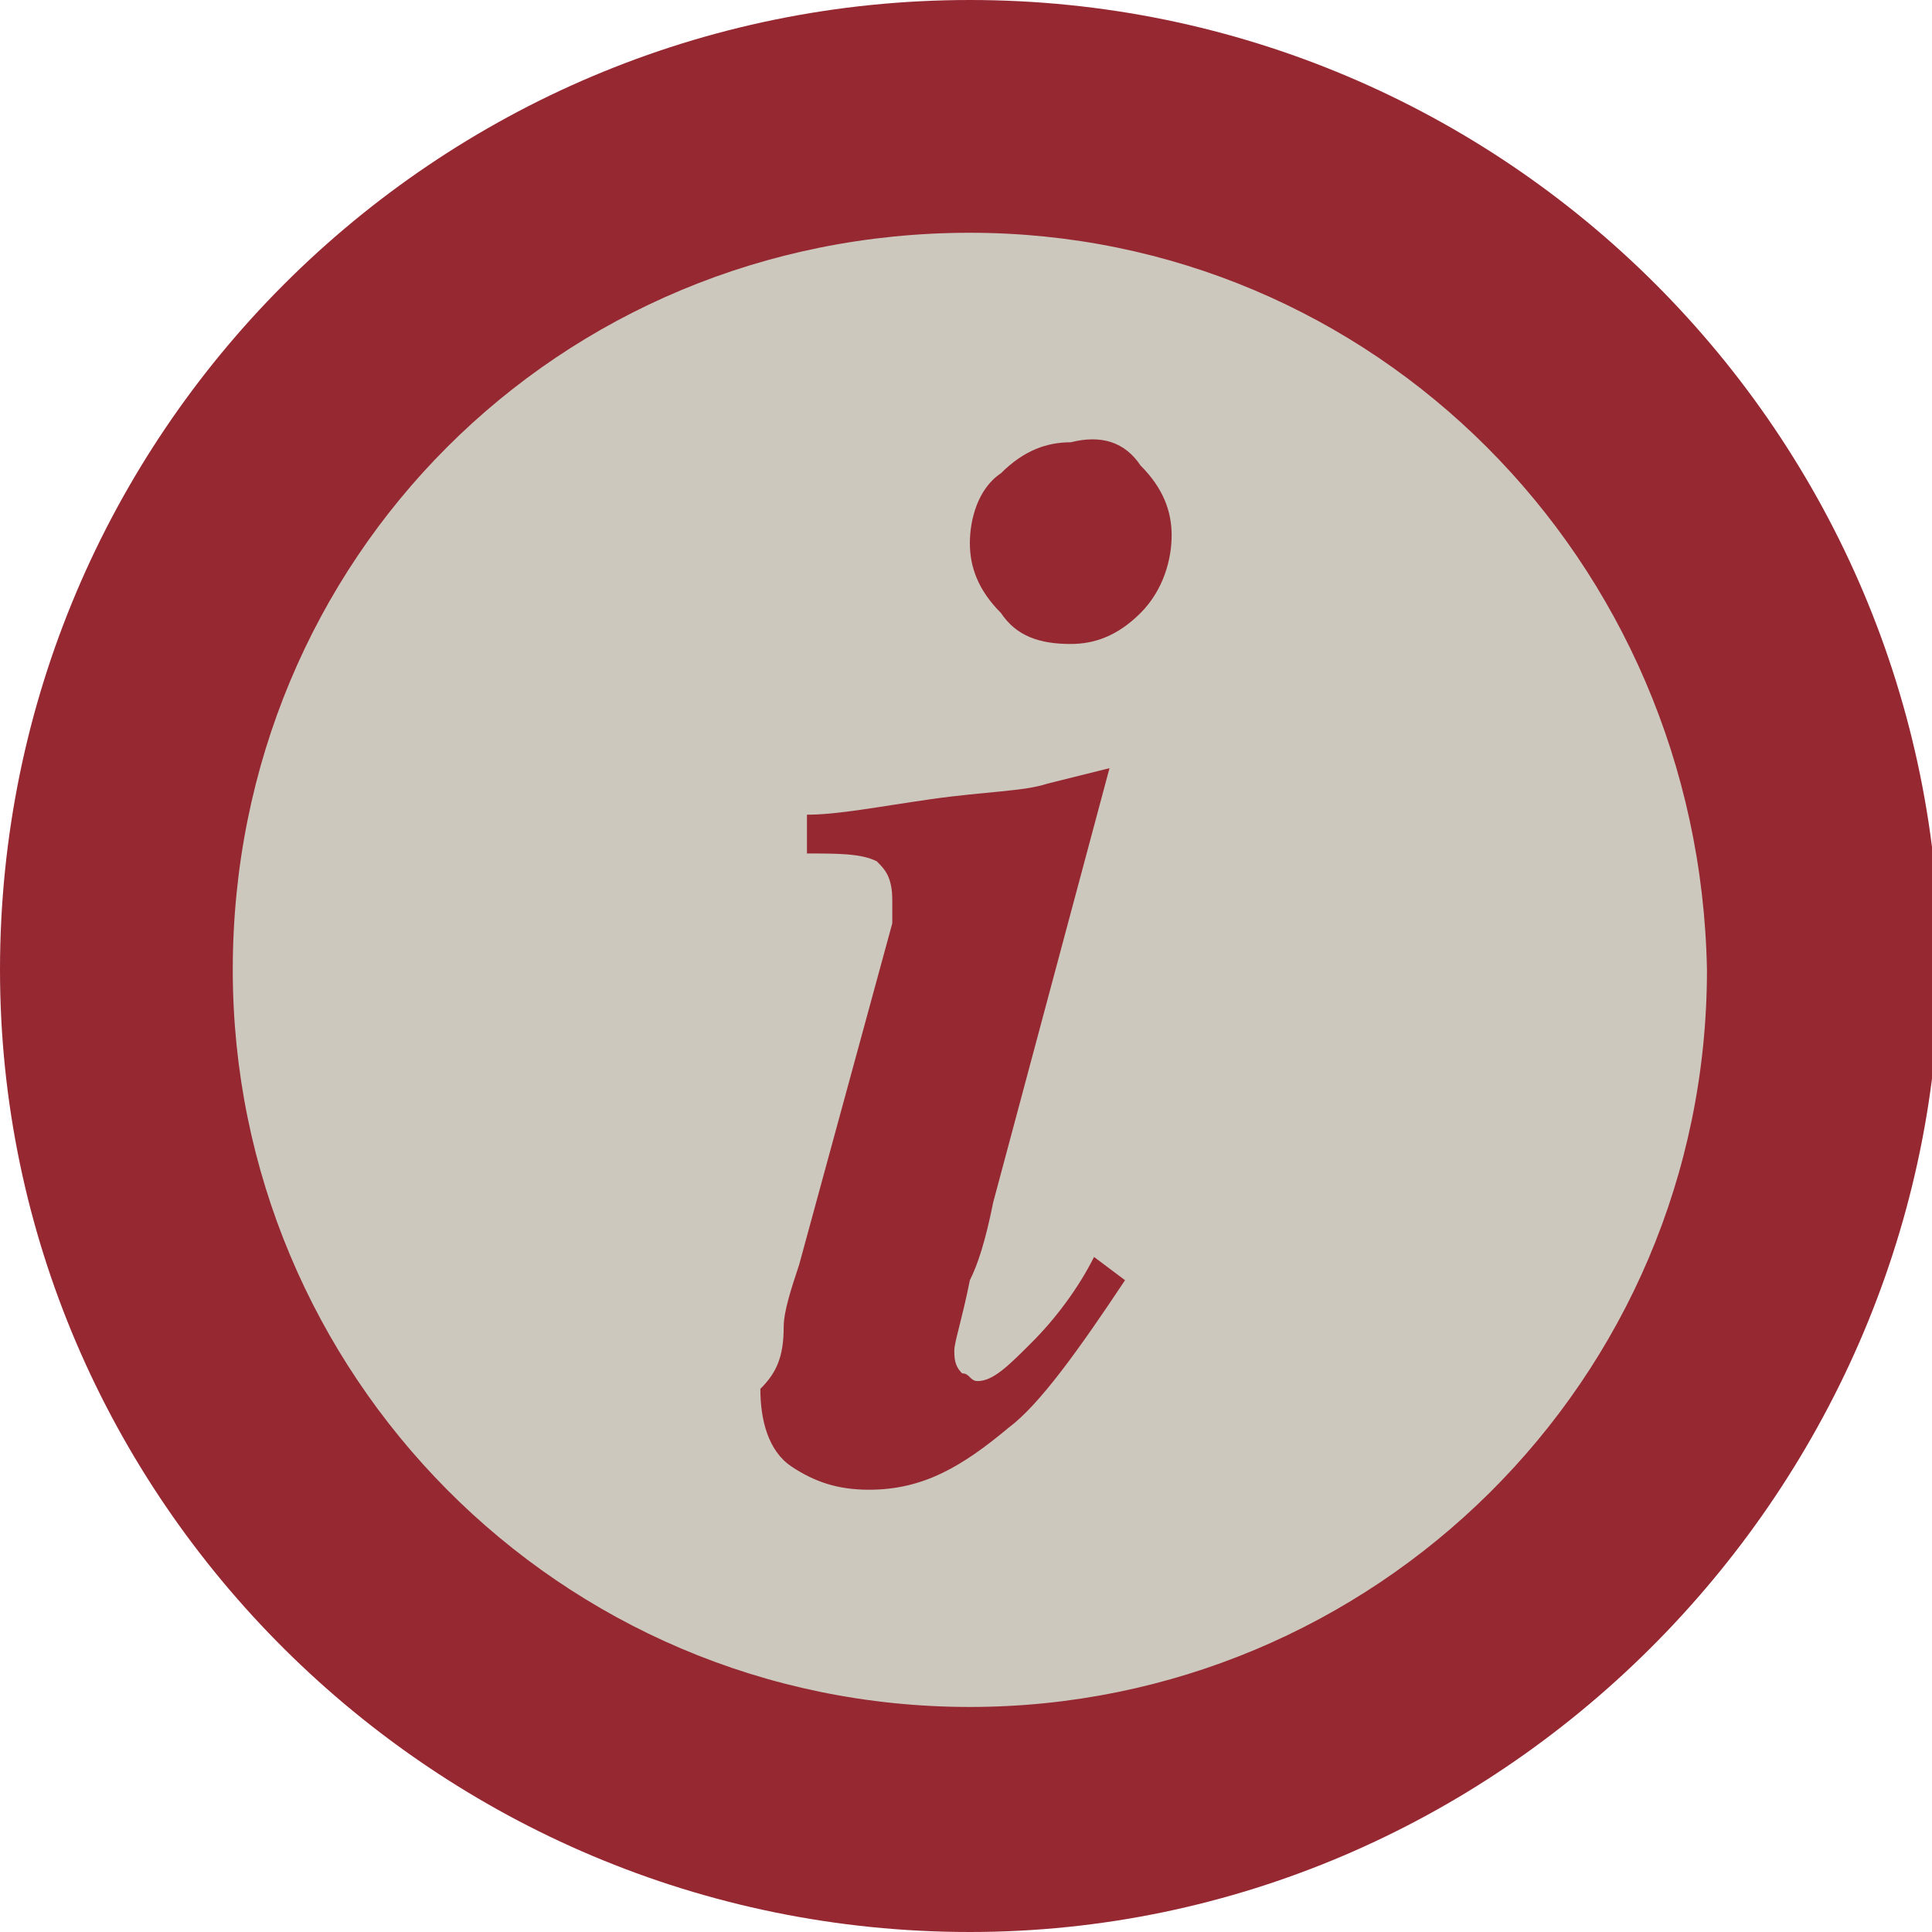 <svg width="25" height="25" viewBox="0 0 25 25" fill="none" xmlns="http://www.w3.org/2000/svg">
<g clip-path="url(#clip0_2581_39)">
<path d="M22.992 12.55C22.992 18.373 18.273 22.992 12.55 22.992C6.827 22.992 2.108 18.273 2.108 12.55C2.108 6.727 6.827 2.108 12.55 2.108C18.273 2.108 22.992 6.727 22.992 12.55Z" fill="#CDC8BE"/>
<path d="M12.55 25C5.622 25 0 19.378 0 12.55C0 5.622 5.622 0 12.55 0C19.478 0 25.1 5.622 25.1 12.55C25 19.378 19.378 25 12.55 25ZM12.55 3.012C7.229 3.012 3.012 7.229 3.012 12.55C3.012 17.771 7.229 22.088 12.55 22.088C17.771 22.088 22.088 17.872 22.088 12.55C21.988 7.229 17.771 3.012 12.55 3.012Z" fill="#962832"/>
<path d="M10.141 17.169C10.141 16.968 10.241 16.667 10.341 16.365L11.546 11.948C11.546 11.847 11.546 11.847 11.546 11.747C11.546 11.646 11.546 11.646 11.546 11.646C11.546 11.345 11.446 11.245 11.345 11.145C11.145 11.044 10.843 11.044 10.442 11.044V10.542C10.843 10.542 11.345 10.442 12.048 10.341C12.751 10.241 13.253 10.241 13.554 10.14L14.357 9.94L12.851 15.562C12.751 16.064 12.651 16.365 12.55 16.566C12.45 17.068 12.349 17.369 12.349 17.47C12.349 17.57 12.349 17.671 12.45 17.771C12.55 17.771 12.55 17.871 12.651 17.871C12.851 17.871 13.052 17.671 13.353 17.369C13.655 17.068 13.956 16.667 14.157 16.265L14.558 16.566C13.956 17.47 13.454 18.173 13.052 18.474C12.45 18.976 11.948 19.277 11.245 19.277C10.843 19.277 10.542 19.177 10.241 18.976C9.94 18.775 9.839 18.373 9.839 17.972C10.04 17.771 10.141 17.57 10.141 17.169ZM14.759 6.024C15.06 6.325 15.161 6.626 15.161 6.928C15.161 7.229 15.06 7.63 14.759 7.932C14.458 8.233 14.157 8.333 13.855 8.333C13.454 8.333 13.153 8.233 12.952 7.932C12.651 7.63 12.55 7.329 12.55 7.028C12.55 6.727 12.651 6.325 12.952 6.124C13.253 5.823 13.554 5.723 13.855 5.723C14.257 5.622 14.558 5.723 14.759 6.024Z" fill="#962832"/>
</g>
<defs>
<clipPath id="clip0_2581_39">
<rect width="25" height="25" fill="white"/>
</clipPath>
</defs>
</svg>
